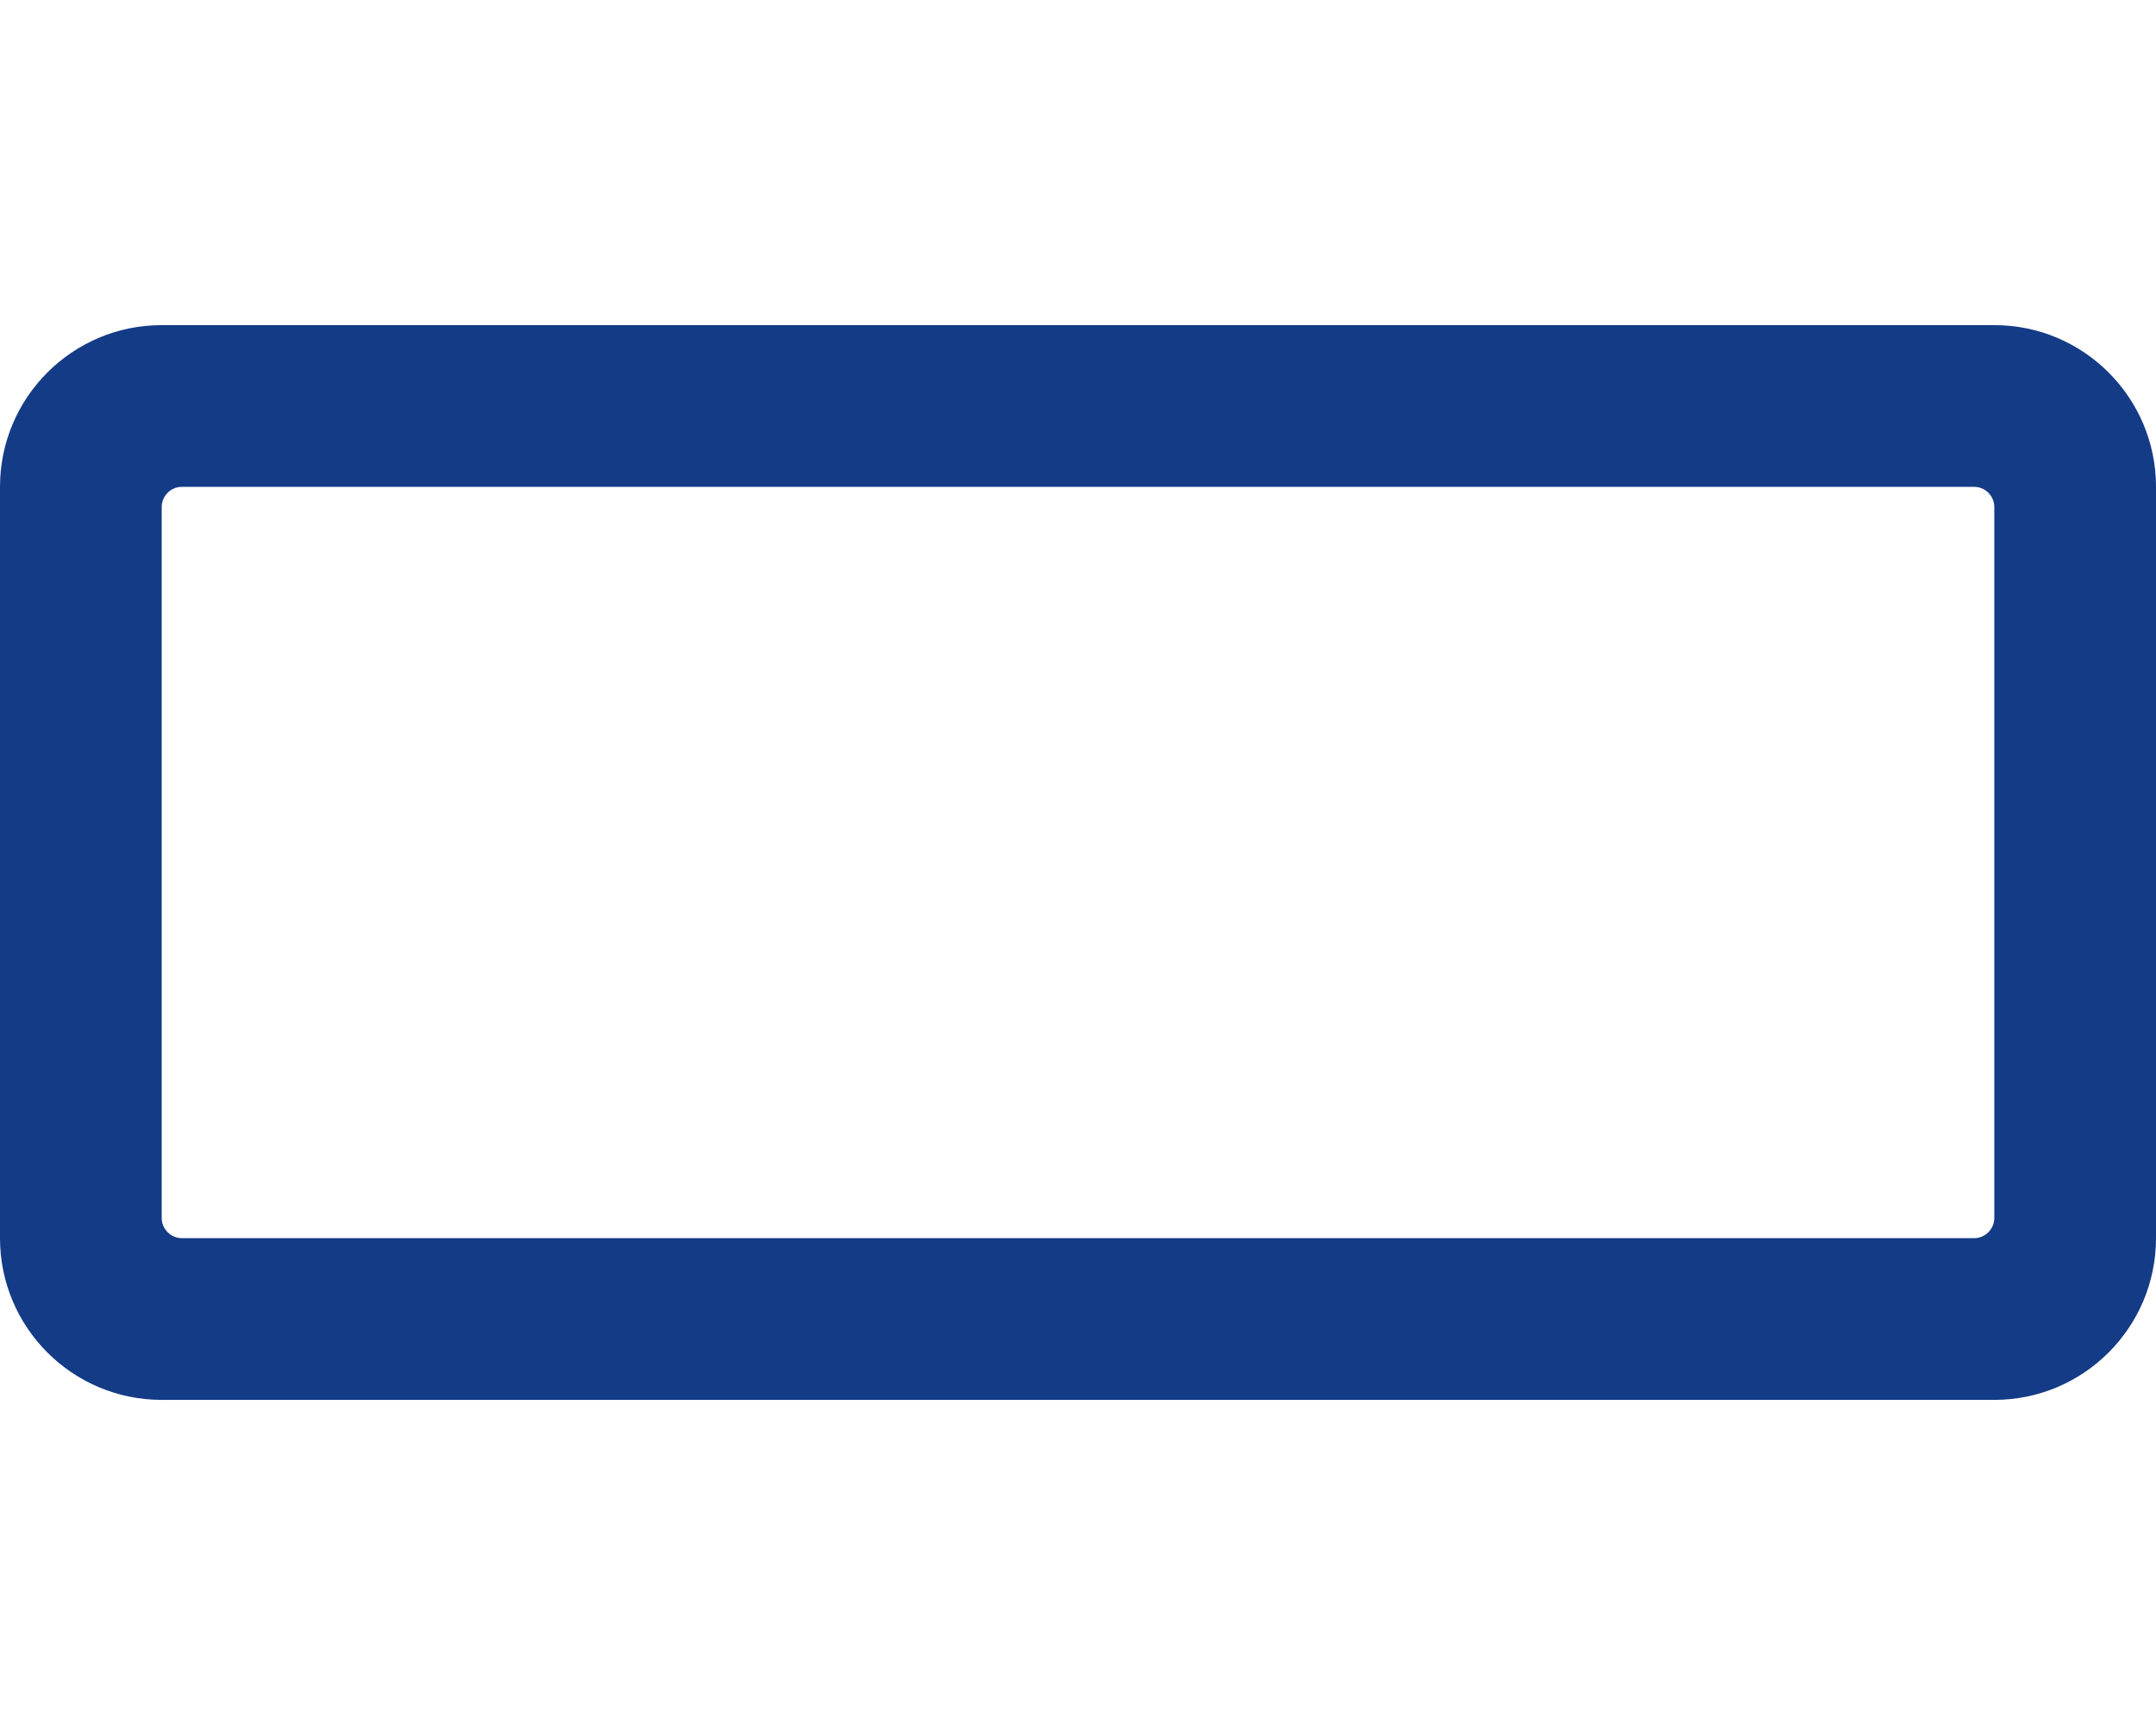 <svg xmlns="http://www.w3.org/2000/svg" viewBox="0 0 640 512" class="svg-inline"><path fill="#143b86" d="M592 96.5H48c-26.5 0-48 21.5-48 48v223c0 26.5 21.5 48 48 48h544c26.5 0 48-21.5 48-48v-223c0-26.5-21.5-48-48-48zm-6 271H54c-3.3 0-6-2.7-6-6v-211c0-3.3 2.7-6 6-6h532c3.3 0 6 2.7 6 6v211c0 3.3-2.7 6-6 6z"></path></svg>